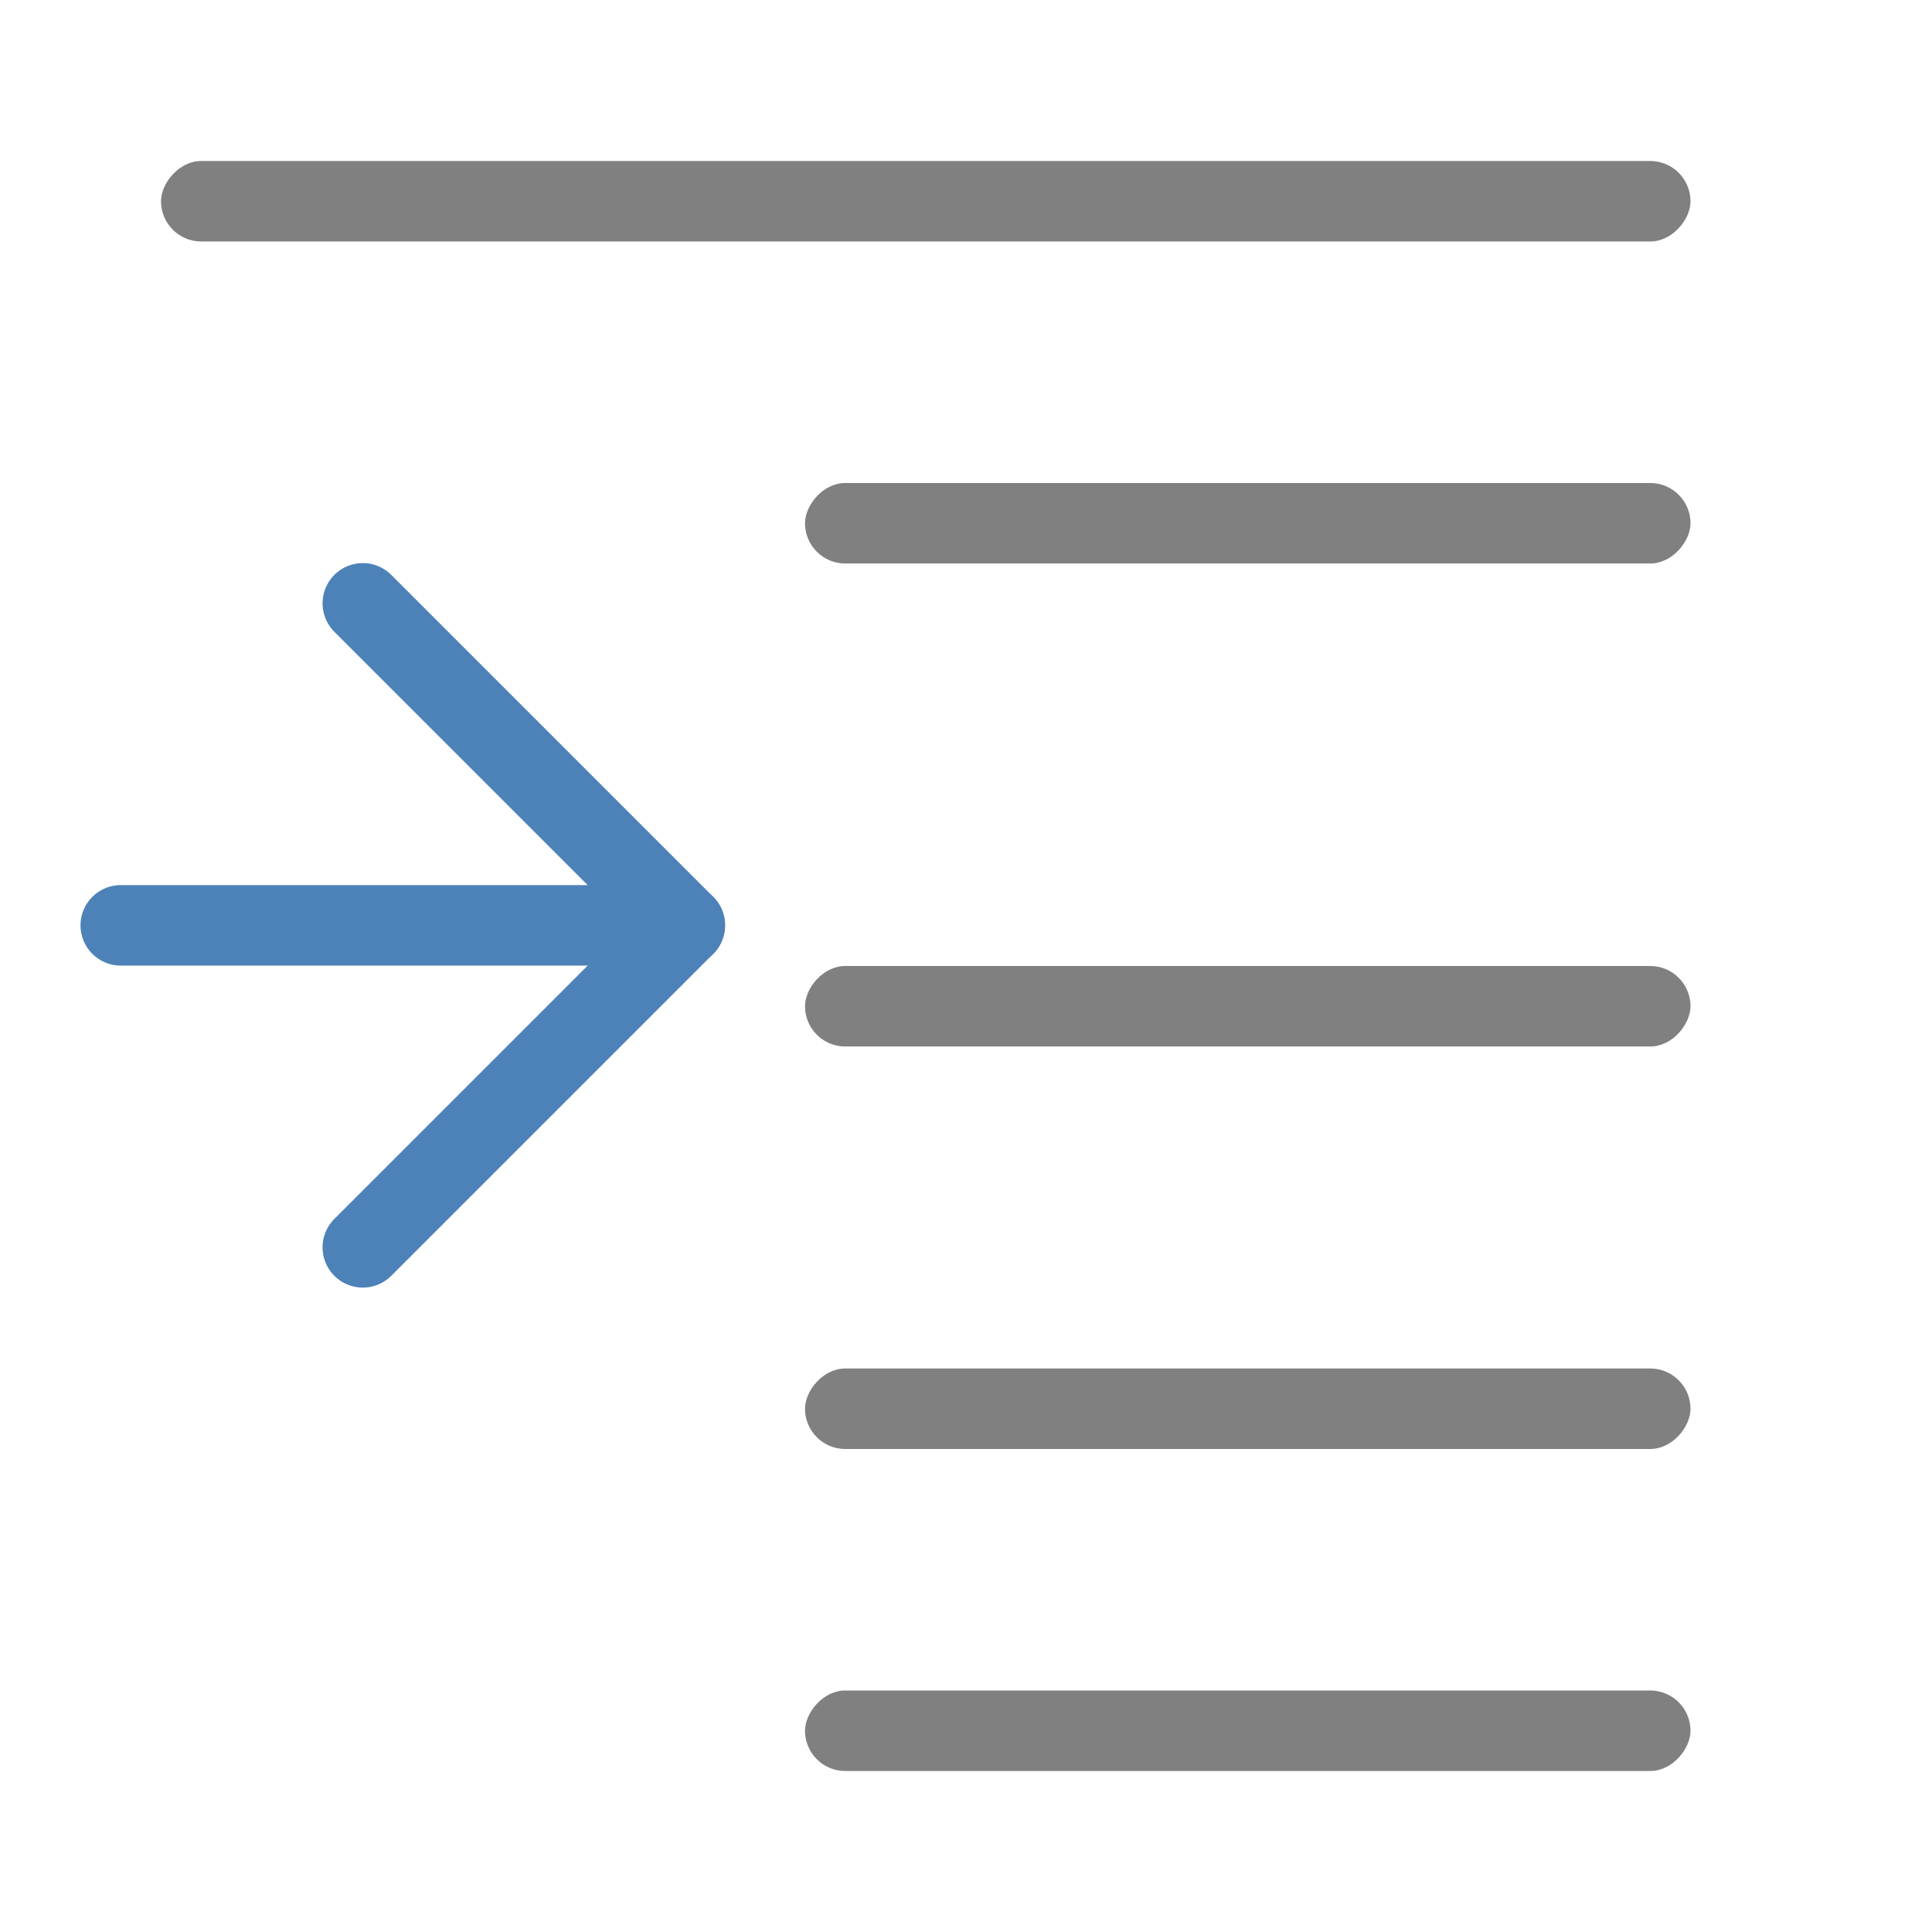 <svg viewBox="0 0 24 24" xmlns="http://www.w3.org/2000/svg"><g fill="#808080" transform="scale(-1 1)"><rect height="1" ry=".5" width="19" x="-21" y="2"/><rect height="1" ry=".5" width="11" x="-21" y="21"/><rect height="1" ry=".5" width="11" x="-21" y="17"/><rect height="1" ry=".5" width="11" x="-21" y="6"/><rect height="1" ry=".5" width="11" x="-21" y="12"/></g><g fill="none" stroke="#4d82b8" stroke-linecap="round" stroke-linejoin="round" transform="matrix(-1 0 0 1 11.014 2)"><path d="m6.507 5.495-4 4 4 4"/><path d="m2.507 9.495h7.007"/></g></svg>